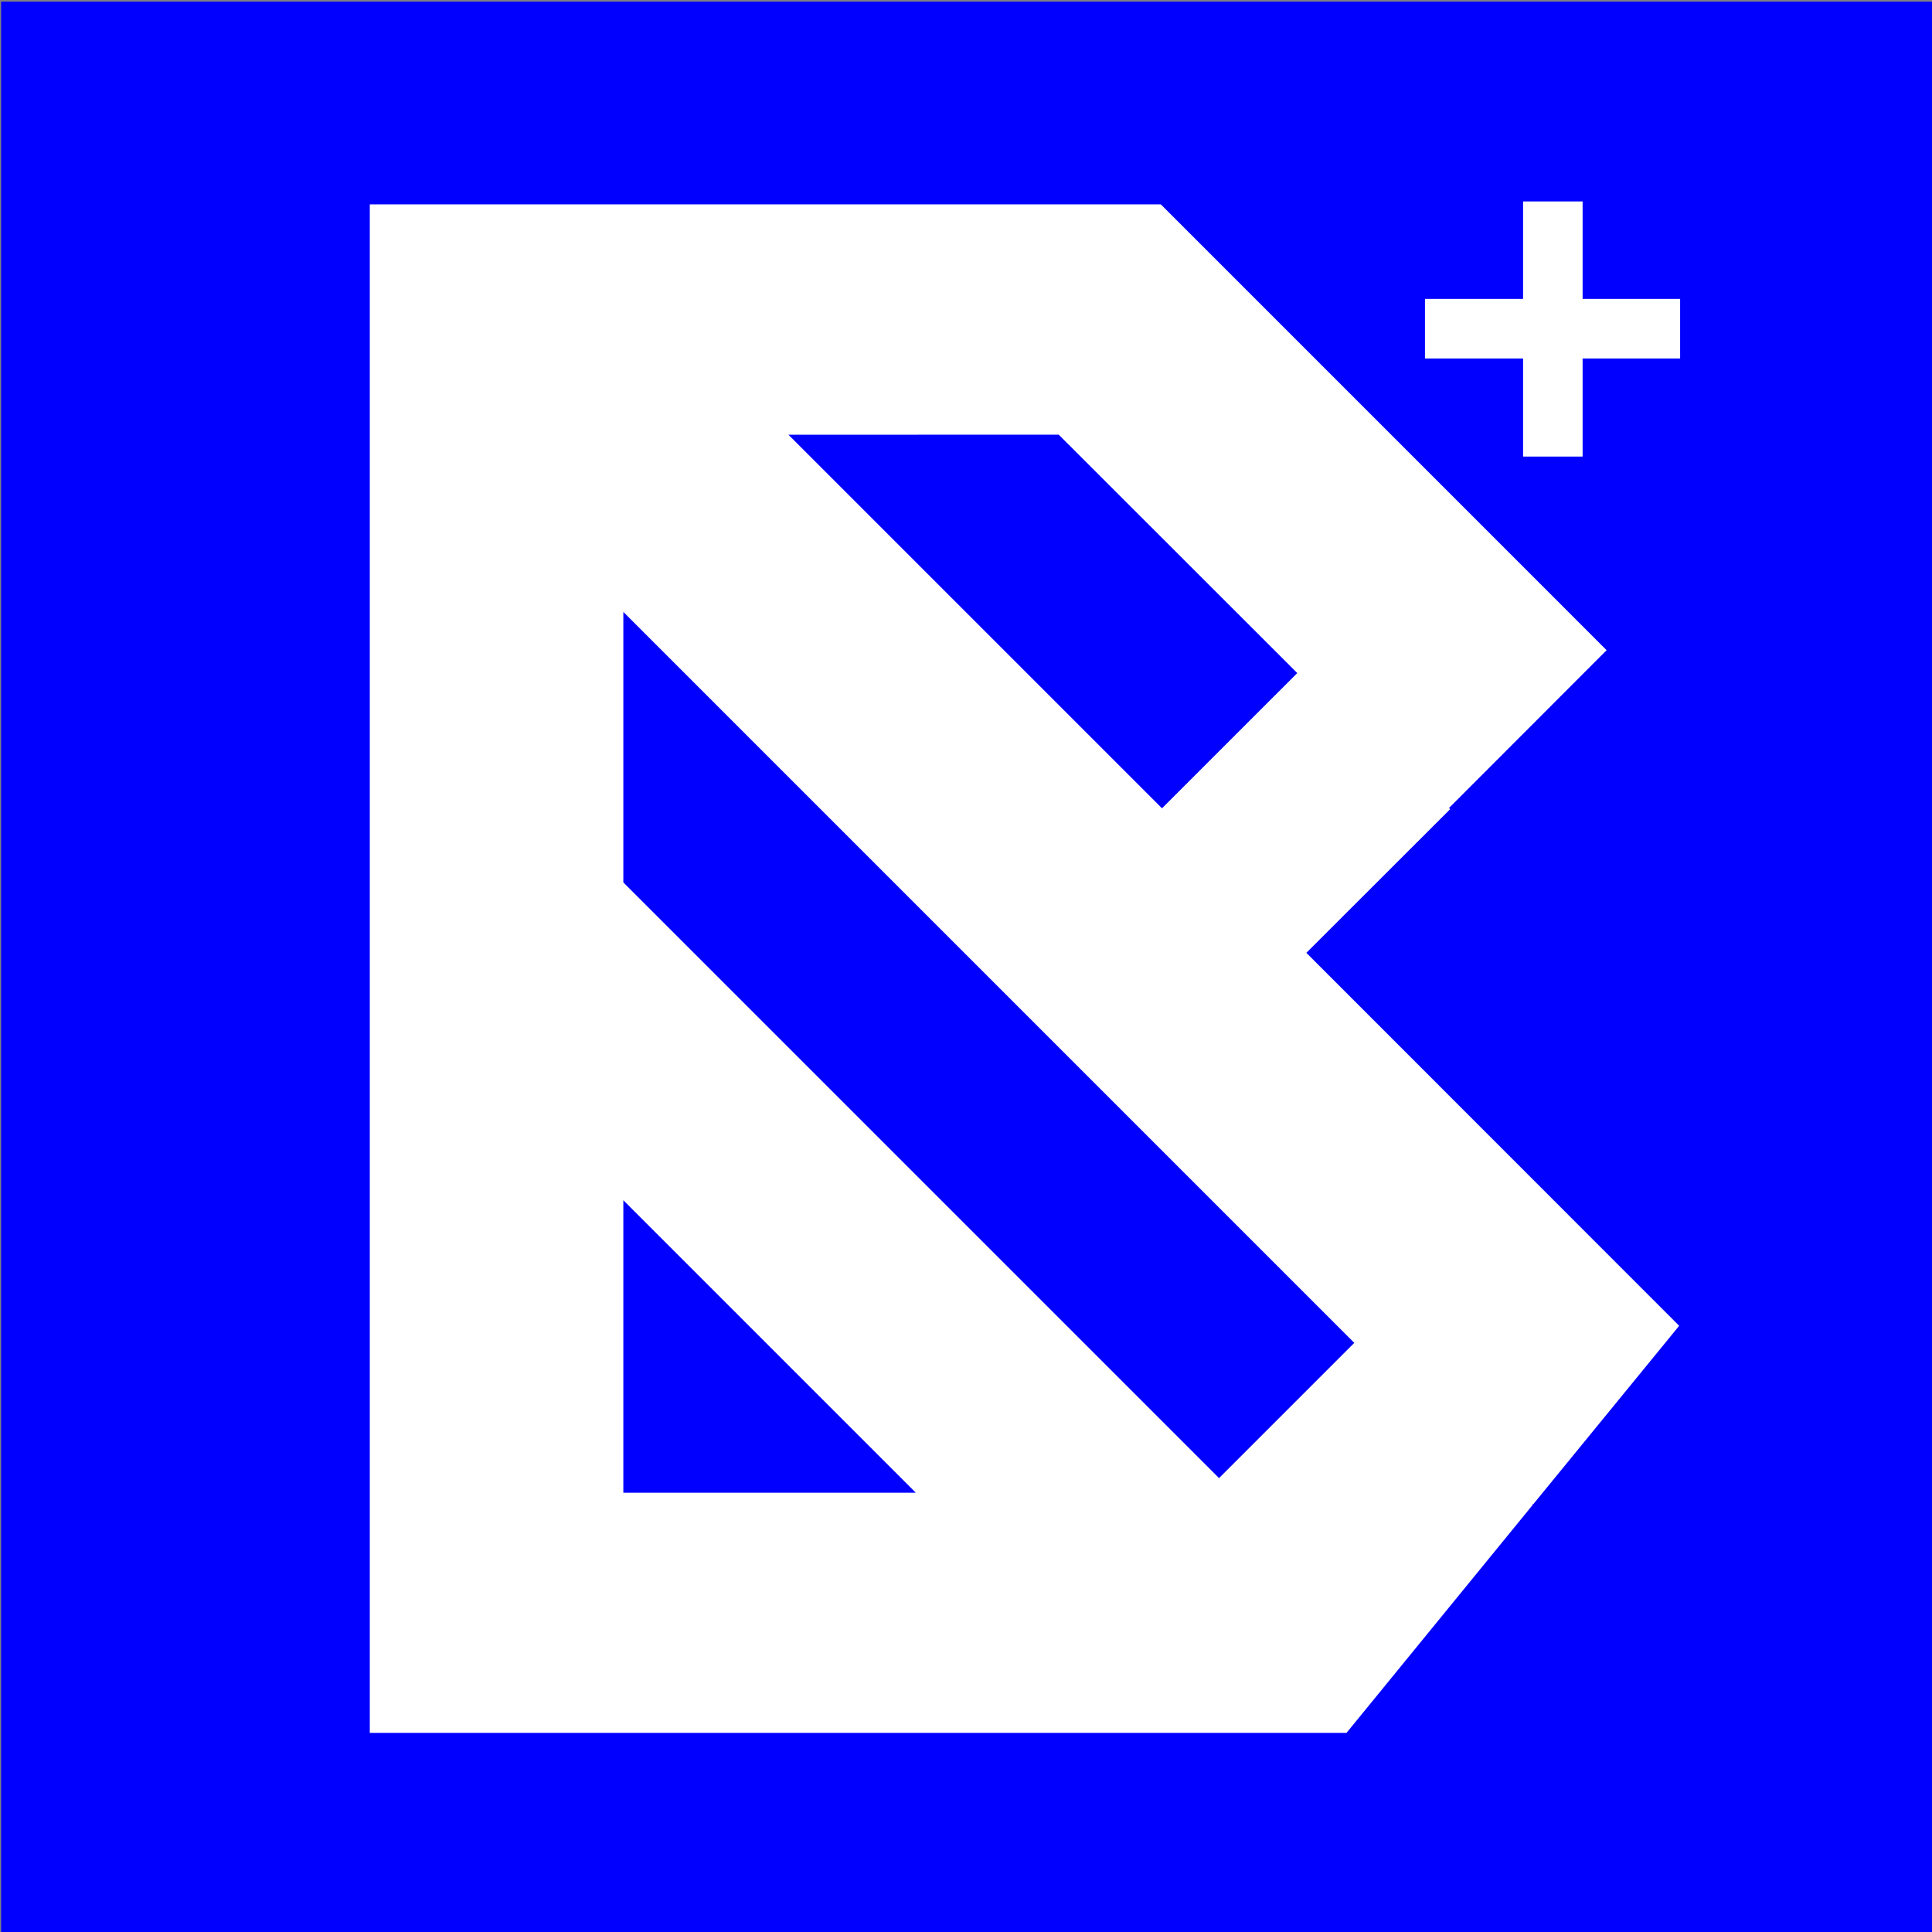 <?xml version="1.0" encoding="UTF-8"?>
<svg xmlns="http://www.w3.org/2000/svg" id="Layer_1" data-name="Layer 1" viewBox="0 0 512 512">
  <rect x="0" y="0" width="512" height="512" fill="#808080" stroke="none"/>
  <defs>
    <style>.cls-1{fill:#0100ff;}.cls-2{fill:#fff;}</style>
  </defs>
  <rect class="cls-1" x="0.29" y="0.43" width="512" height="512"></rect>
  <path class="cls-2" d="M443,351.46l-99-98.95,38-38-.33-.29,41.88-41.88-35.78-35.78L365,113.69l-58-58H99.56v402H356.11l13.83-16.91,34.2-41.85-1.8-1.8h3.27ZM281.21,113.69,346,178.41l-38,38L205.2,113.69ZM163.65,397.13V314.36l82.77,82.77Zm159.41-3.24,3.23,3.24h-6.47l3.24-3.24-96.31-96.3-63.1-63.1V158.44L361.08,355.87Z"></path>
  <path class="cls-2" d="M356.84,459.23H98V54.16H307.63L425.77,172.31,384,214.13l.33.29L346.2,252.51,445,351.35l-38.7,47.32h-.28l.15.16ZM101.1,456.15H355.38L402.06,399l-3.44-3.44h6.26l36-44-99.05-99.05,38-38-.33-.3,41.94-41.94L306.35,57.25H101.1ZM330,398.67H316.1l4.78-4.78L162.11,235.13V154.72L363.26,355.87l-38,38ZM165.19,233.85,323.06,391.71l35.84-35.84L165.19,162.16Zm84.95,164.82h-88v-88Zm-84.95-3.08H242.7l-77.51-77.51Zm142.75-177L201.48,112.15h80.37l66.29,66.26Zm-99-103.38,99,99,35.85-35.84-63.22-63.18Z"></path>
  <path class="cls-2" d="M403.63,121V95h-26V79.22h26V53.38h15.78V79.22h25.84V95H419.41v26Z"></path>
</svg>
